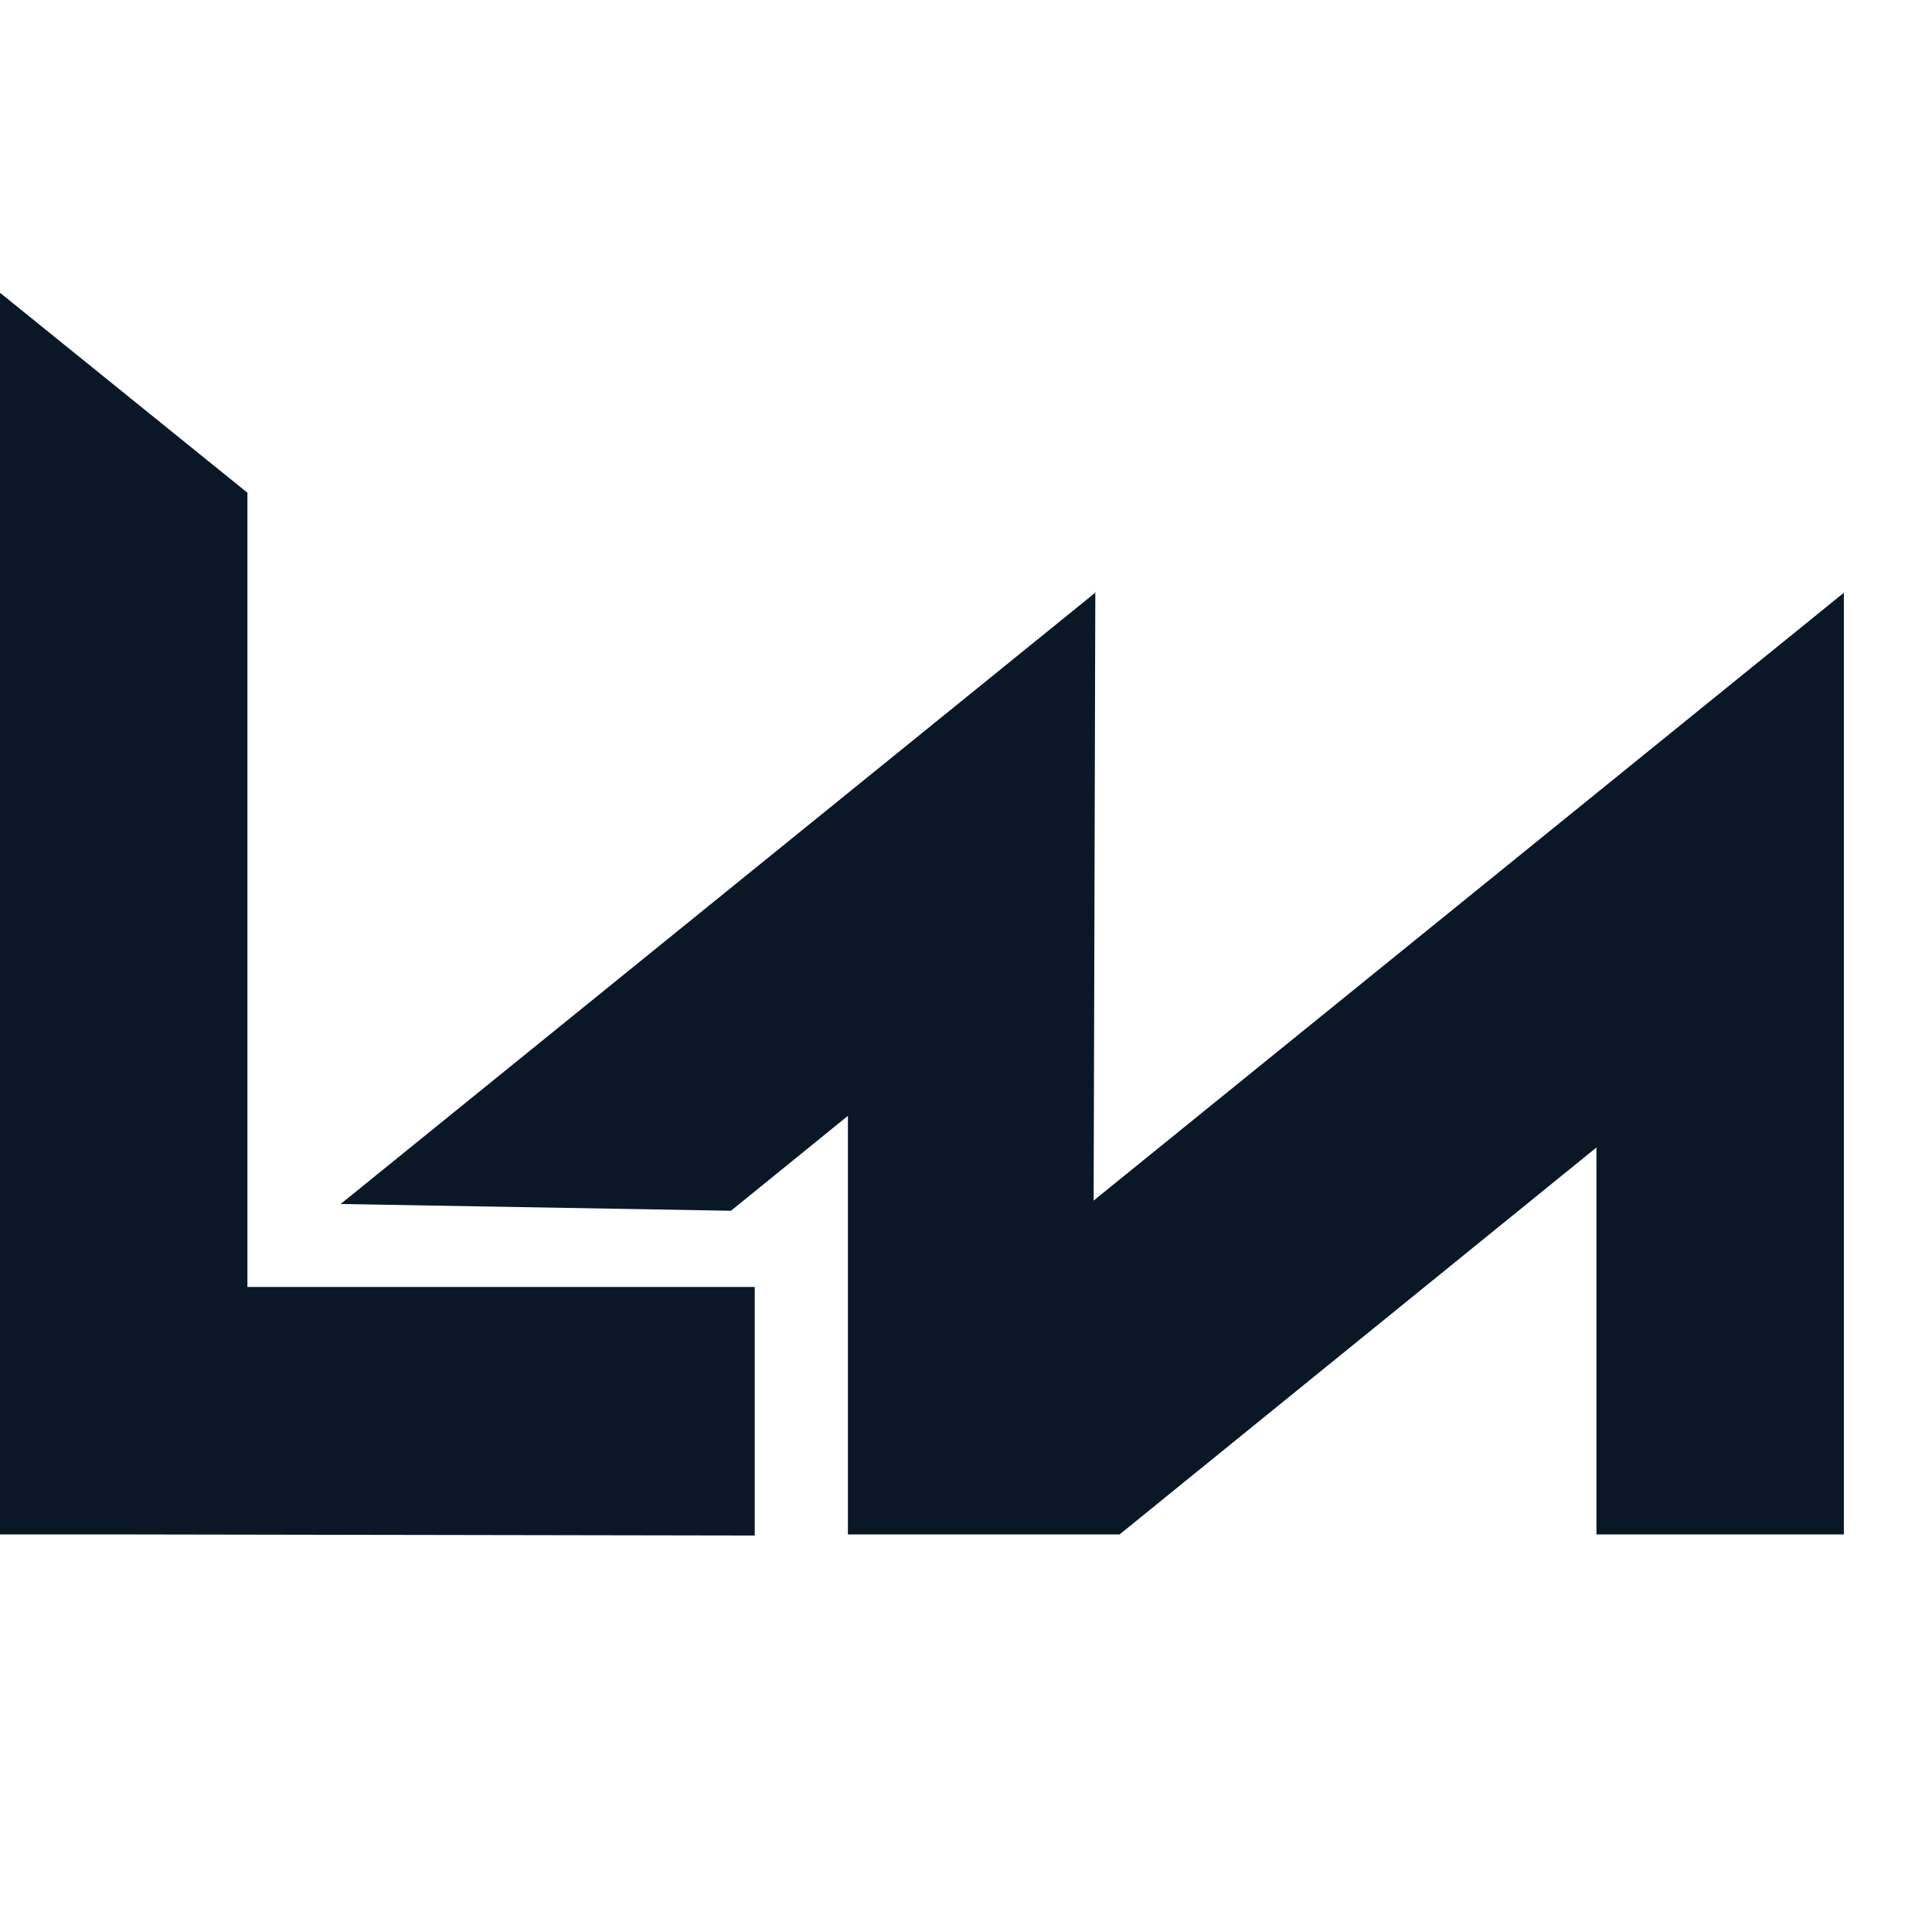 <svg width="32" height="32" viewBox="0 0 32 32" fill="none" xmlns="http://www.w3.org/2000/svg">
<rect width="32" height="32" fill="white"/>
<path d="M18.142 9.799L18.114 19.885L30.54 9.818V25.415H26.442V19.006L18.544 25.415H14.044V18.482L12.107 20.054L5.642 19.942L18.152 9.808L18.142 9.799Z" fill="#0A1727"/>
<path d="M0 4.849V25.415H2.105L12.501 25.433V21.316H4.098V8.161L0 4.849Z" fill="#0A1727"/>
</svg>

